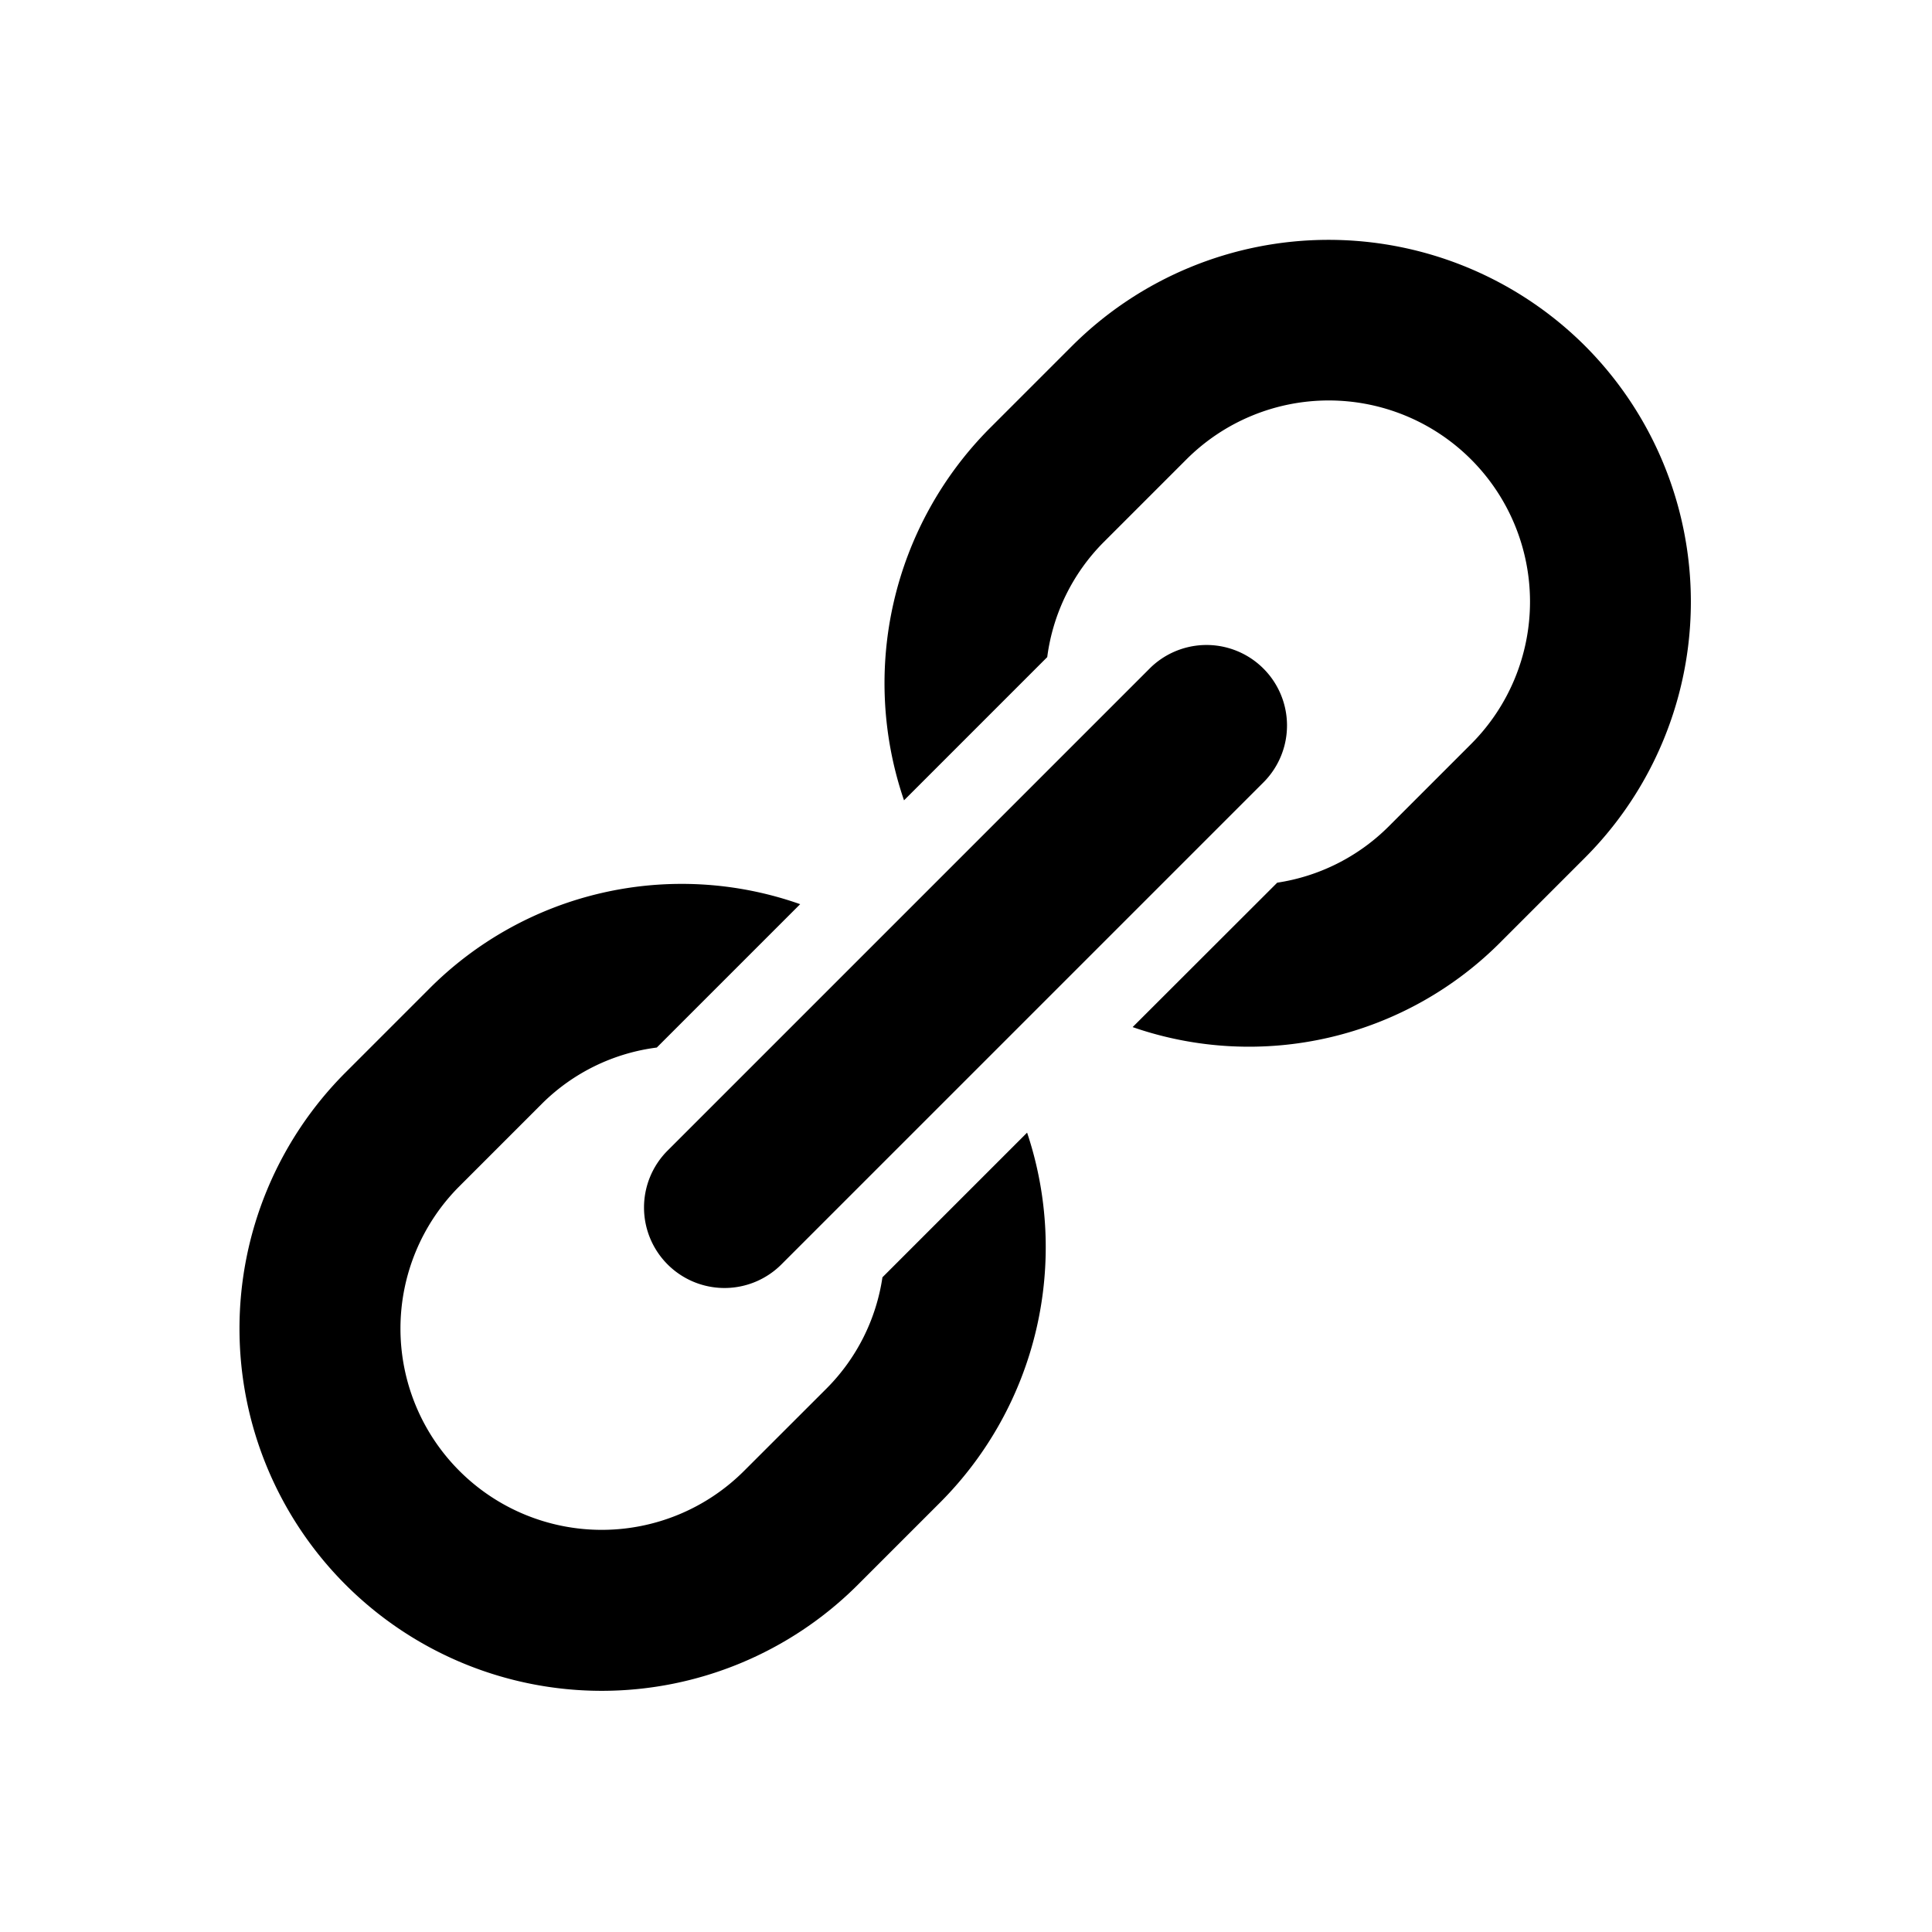 <?xml version="1.0" encoding="utf-8"?><!-- Uploaded to: SVG Repo, www.svgrepo.com, Generator: SVG Repo Mixer Tools -->
<svg fill="#000000" width="800px" height="800px" viewBox="0 0 24 24" xmlns="http://www.w3.org/2000/svg">
  <path d="M10.962 15.867a2.469 2.469 0 0 1-.69 1.377l-1.029 1.028a2.5 2.5 0 0 1-3.536-3.536l1.029-1.029a2.464 2.464 0 0 1 1.423-.694l1.781-1.781a4.425 4.425 0 0 0-4.619 1.062l-1.028 1.028a4.5 4.5 0 0 0 6.364 6.364l1.029-1.029a4.489 4.489 0 0 0 1.073-4.587zM19.686 4.293a4.511 4.511 0 0 0-6.364 0l-1.029 1.029a4.49 4.49 0 0 0-1.063 4.62l1.779-1.779a2.476 2.476 0 0 1 .7-1.427l1.029-1.029a2.5 2.5 0 0 1 3.536 3.536l-1.029 1.029a2.484 2.484 0 0 1-1.379.693l-1.796 1.794a4.409 4.409 0 0 0 4.587-1.072l1.029-1.029a4.5 4.5 0 0 0 0-6.365z"/>
  <path d="M9 16a1 1 0 0 1-.707-1.707l6-6a1 1 0 0 1 1.414 1.414l-6 6A1 1 0 0 1 9 16z"/>
</svg>